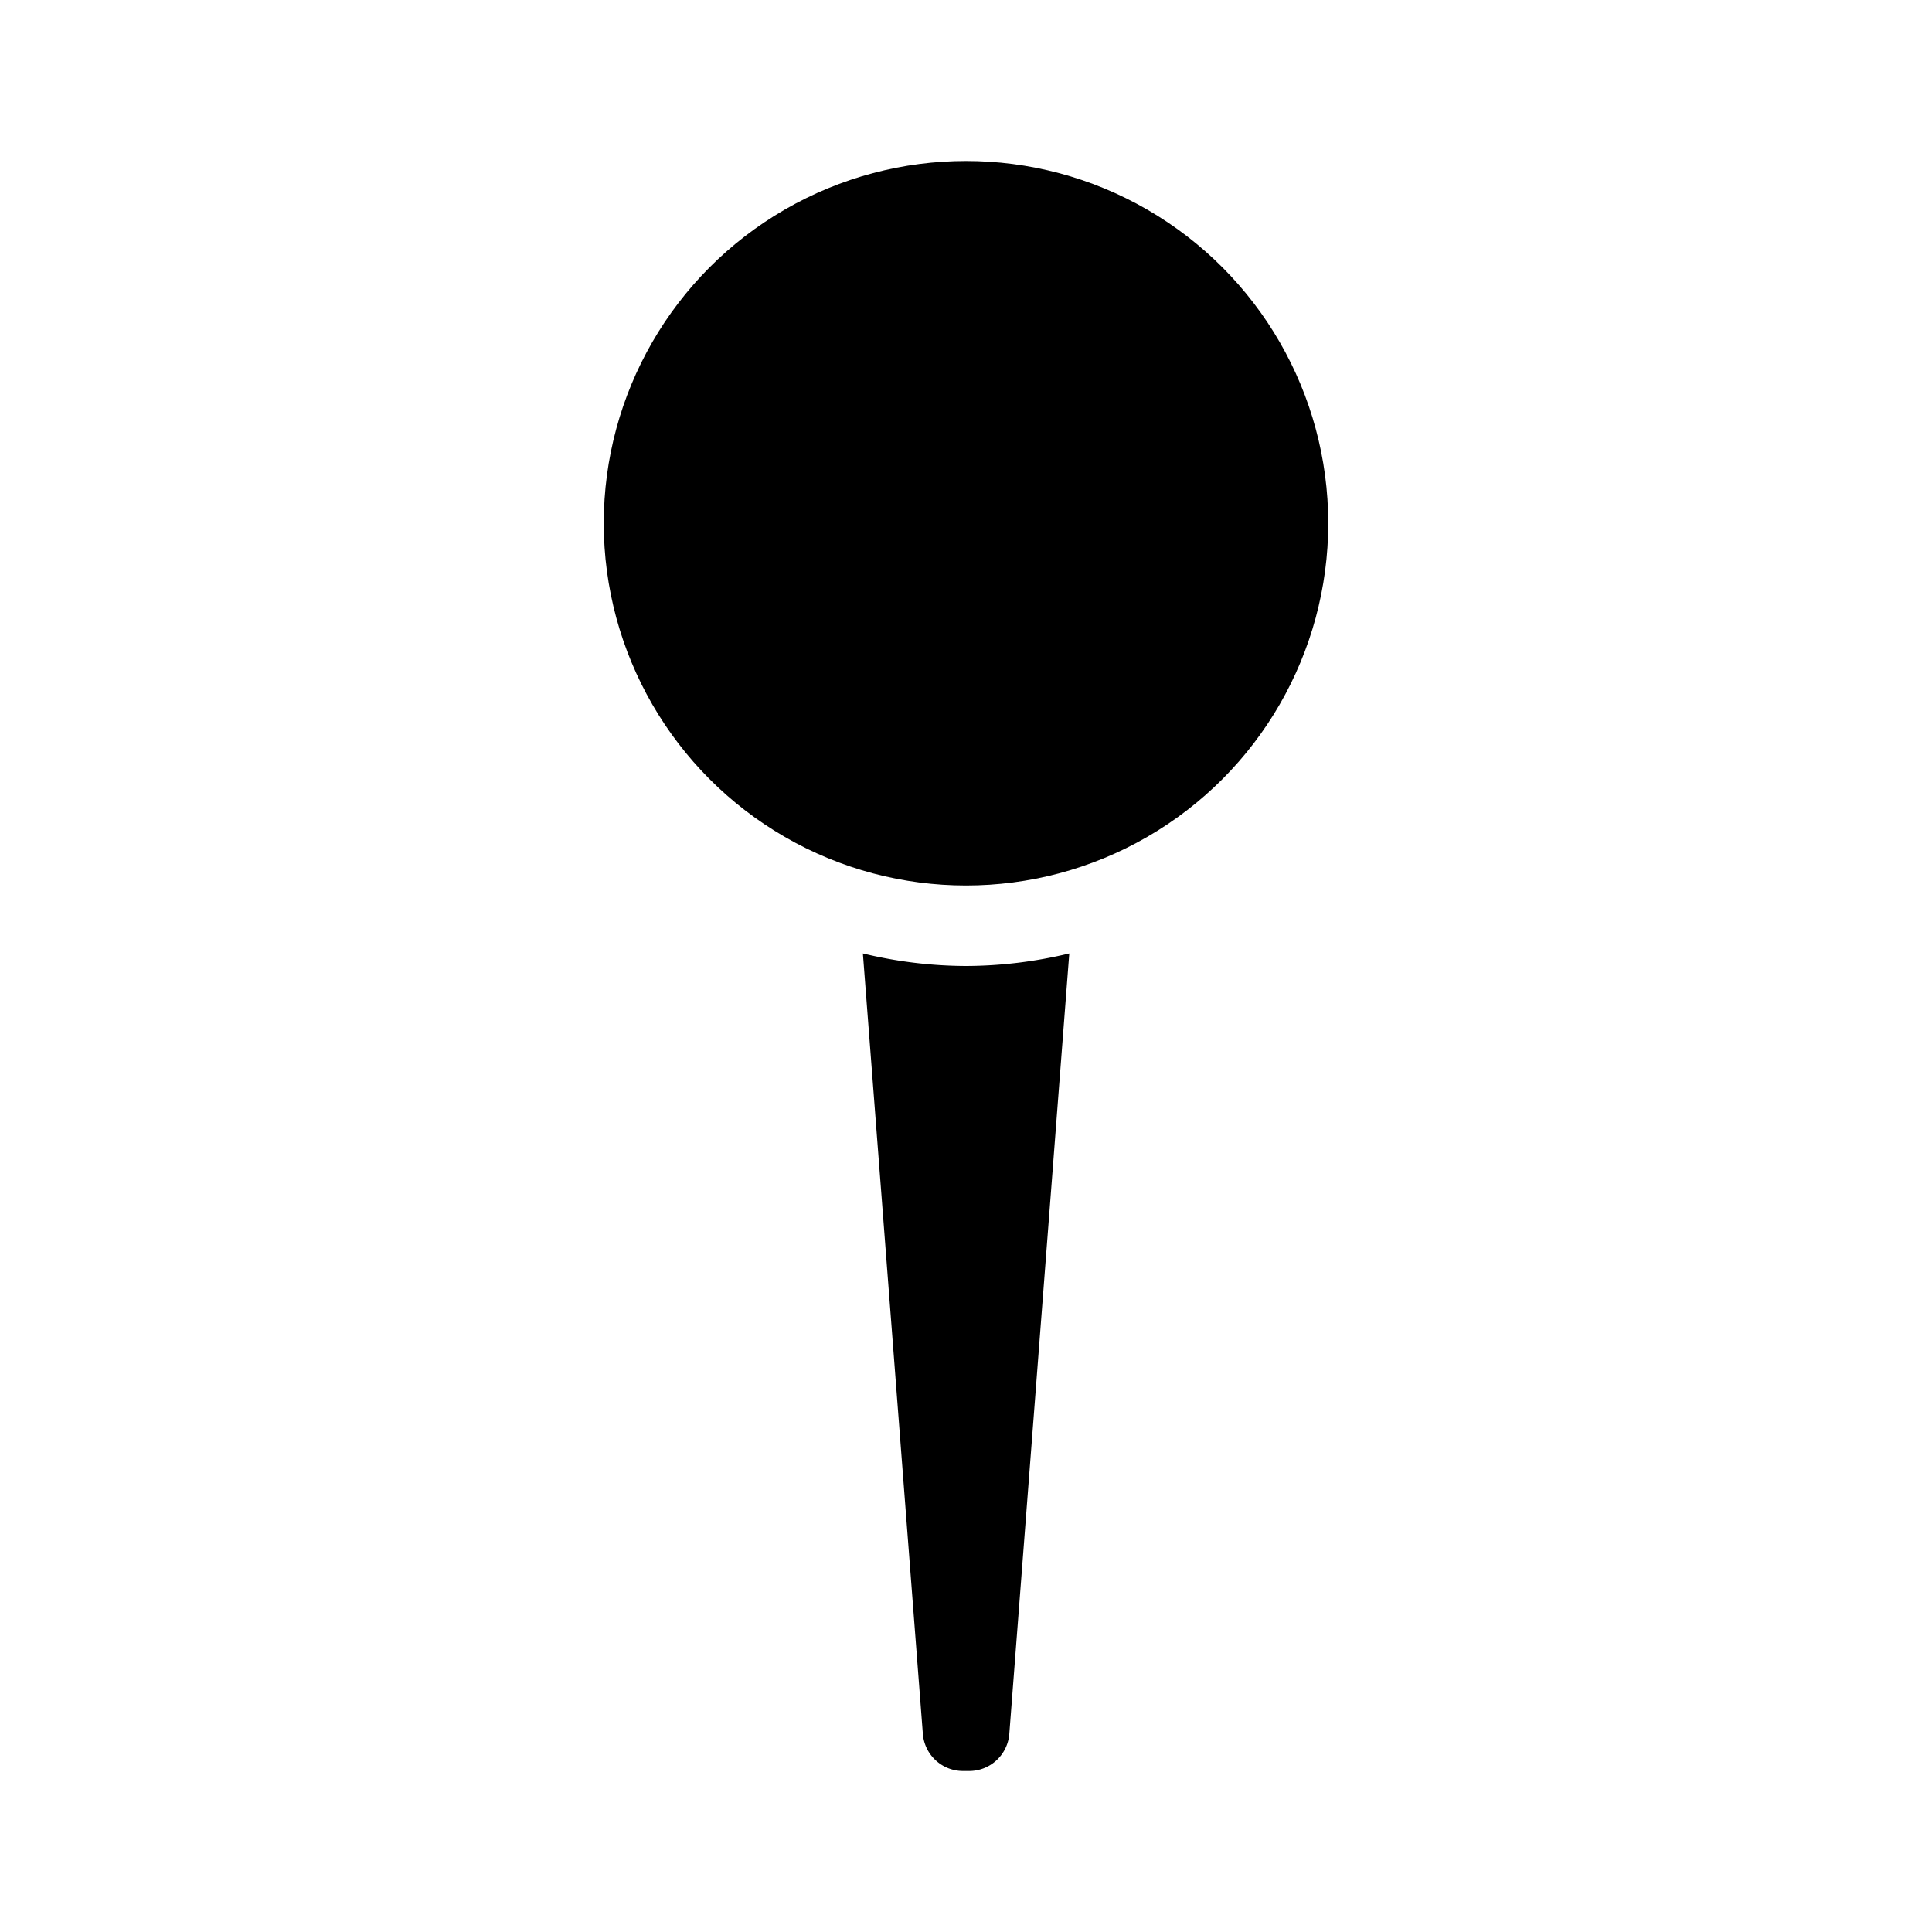 <svg xmlns="http://www.w3.org/2000/svg" viewBox="0 0 24 24">
  <g>
    <path d="M12,12a5.519,5.519,0,0,1-1.281-.156l.745,9.694a.5.5,0,0,0,.5.462h.074a.5.5,0,0,0,.5-.462l.745-9.694A5.519,5.519,0,0,1,12,12Z"/>
    <circle cx="12" cy="6.5" r="4.5"/>
  </g>
</svg>
